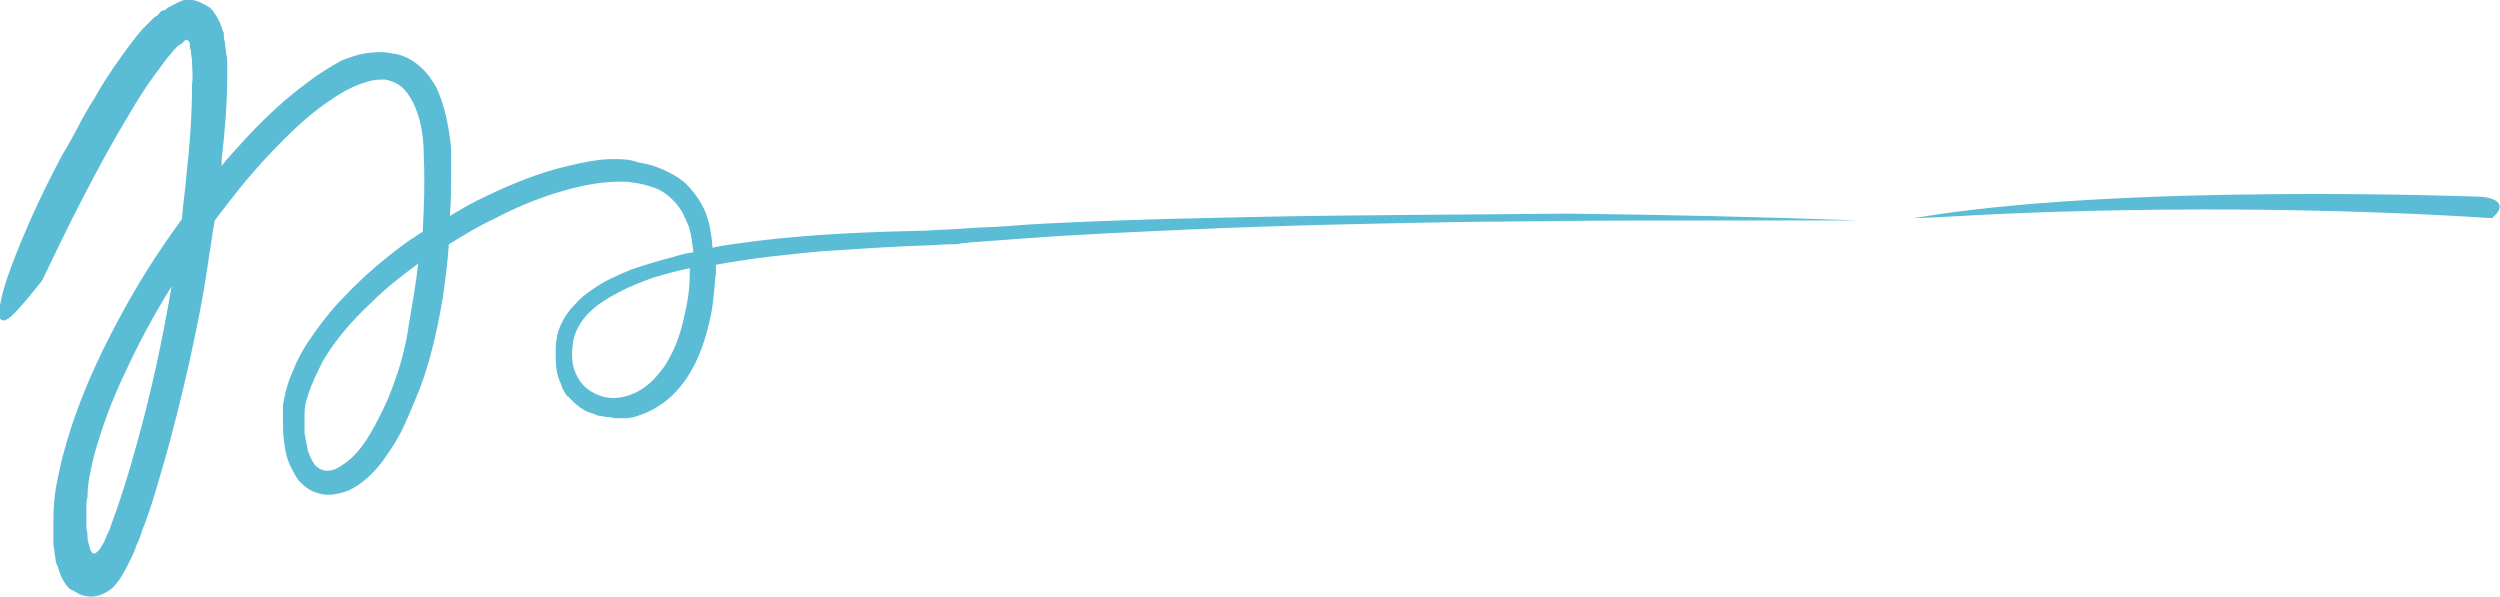 <?xml version="1.0" encoding="utf-8"?>
<svg version="1.2" baseProfile="tiny" id="Lager_1" xmlns="http://www.w3.org/2000/svg" xmlns:xlink="http://www.w3.org/1999/xlink"
	 x="0px" y="0px" viewBox="0 0 220 52.5" overflow="visible" xml:space="preserve">
<g>
	<path fill="#5ABCD5" d="M110,19.1c-4.7,0.1-9.4,0.2-14.2,0.4c-2.4,0.1-4.8,0.2-7.2,0.4c-1.2,0.1-2.4,0.1-3.6,0.2
		c-1.2,0.1-2.4,0.1-3.6,0.2c-4.9,0.1-9.8,0.3-14.8,0.9c-1.3,0.2-2.6,0.3-3.9,0.6c-0.1-1.3-0.3-2.7-1-3.9c-0.4-0.7-0.9-1.3-1.4-1.8
		c-0.6-0.5-1.3-0.9-2-1.2c-0.7-0.3-1.4-0.5-2.1-0.6C55.4,14,54.7,14,54,14c-1.4,0-2.7,0.3-4,0.6c-2.6,0.6-5,1.6-7.3,2.7
		c-1.1,0.5-2.1,1.1-3.1,1.7c0-0.1,0-0.1,0-0.2c0.1-1.2,0.1-2.4,0.1-3.6c0-0.6,0-1.2,0-1.8c0-0.6-0.1-1.2-0.2-1.9
		C39.3,10.3,39,9,38.4,7.7c-0.4-0.7-0.8-1.3-1.5-1.9c-0.7-0.6-1.5-1-2.4-1.1c-0.9-0.2-1.7-0.1-2.4,0c-0.7,0.1-1.4,0.4-2,0.6
		C29,5.9,27.9,6.6,27,7.3c-1.9,1.4-3.6,3-5.2,4.7c-0.8,0.9-1.6,1.7-2.3,2.6c0-0.2,0-0.3,0-0.5C19.8,11.5,20,9,20,6.5
		c0-0.3,0-0.6,0-0.9c0-0.3,0-0.6-0.1-0.9c0-0.3-0.1-0.6-0.1-0.9c0-0.2-0.1-0.3-0.1-0.5l0-0.2c0,0,0-0.1,0-0.2l-0.1-0.2l-0.1-0.3
		c0-0.1-0.1-0.2-0.1-0.3c-0.1-0.2-0.2-0.4-0.3-0.6c-0.1-0.1-0.1-0.2-0.2-0.3c-0.1-0.1-0.1-0.2-0.2-0.3l-0.2-0.2
		c-0.1-0.1-0.2-0.1-0.3-0.2c-0.2-0.1-0.4-0.2-0.6-0.3C17.3,0.1,17.1,0,16.9,0c-0.2,0-0.4,0-0.6,0c-0.2,0-0.4,0.1-0.6,0.2
		c-0.2,0.1-0.4,0.2-0.6,0.3c-0.2,0.1-0.4,0.2-0.6,0.4C14.3,0.9,14.1,1,14,1.2l-0.1,0.1l-0.1,0.1l-0.2,0.1c-0.4,0.4-0.8,0.8-1.1,1.1
		c-0.6,0.7-1.2,1.5-1.7,2.2c-1,1.4-1.8,2.6-2.4,3.7c-0.7,1.1-1.2,2-1.6,2.8c-0.8,1.5-1.3,2.3-1.3,2.3c-1.6,3-2.8,5.6-3.7,7.8
		c-0.9,2.2-1.5,3.9-1.7,5c-0.3,1.2-0.2,1.8,0.2,1.8c0.4,0,1-0.6,2.1-1.9l1.3-1.6c1.2-2.5,2.4-5,3.7-7.5c1.3-2.5,2.6-4.9,4-7.2
		c0.7-1.2,1.4-2.3,2.2-3.4c0.4-0.5,0.8-1.1,1.2-1.6c0.2-0.2,0.4-0.5,0.6-0.7l0.3-0.3l0.2-0.1c0.1,0,0.1-0.1,0.1-0.1
		c0.2-0.1,0.2-0.2,0.2-0.2c0.1,0,0.1-0.1,0.2-0.1c0.1,0,0.1,0.1,0.2,0.1c0,0.1,0.1,0.1,0.1,0.2l0,0c0,0,0,0,0,0.1l0,0.2
		c0,0.1,0.1,0.3,0.1,0.4c0,0.3,0.1,0.6,0.1,0.9c0,0.6,0.1,1.3,0,2c0,2.7-0.2,5.4-0.5,8.1c-0.1,1.3-0.3,2.5-0.4,3.8
		C14,22,12.1,25,10.5,28c-2,3.7-3.7,7.5-4.8,11.5c-0.3,1-0.5,2-0.7,3c-0.2,1-0.3,2.1-0.3,3.2c0,0.3,0,0.5,0,0.8c0,0.1,0,0.3,0,0.4
		l0,0.4l0,0.3l0,0.1l0,0.2c0,0.2,0.1,0.5,0.1,0.7c0,0.2,0.1,0.5,0.1,0.7c0,0.2,0.1,0.4,0.2,0.6c0.2,0.8,0.6,1.5,1,1.9
		C6.5,52,6.7,52.1,7,52.3c0.3,0.1,0.6,0.2,1,0.2c0.6,0,1.1-0.2,1.7-0.6c0.5-0.4,1-1.1,1.4-1.9c0.2-0.4,0.4-0.8,0.6-1.2l0.2-0.5
		L12,48c0.2-0.4,0.4-0.9,0.5-1.3c0.7-1.7,1.2-3.5,1.7-5.2c1-3.4,1.8-6.7,2.5-9.8c0.7-3.2,1.3-6.2,1.7-9.2c0.2-1.1,0.3-2.1,0.5-3.1
		c1.5-2,3-3.9,4.7-5.7c1.7-1.8,3.5-3.6,5.5-4.9c1-0.7,2.1-1.3,3.2-1.6C32.9,7,33.4,7,33.9,7c0.5,0.1,1,0.3,1.4,0.6
		c0.8,0.7,1.3,1.8,1.6,2.9c0.3,1.1,0.4,2.3,0.4,3.5c0.1,2.2,0,4.3-0.1,6.4c-0.4,0.2-0.7,0.5-1.1,0.7c-2.1,1.5-4,3.1-5.8,5
		c-0.9,0.9-1.7,1.9-2.5,3c-0.8,1.1-1.5,2.2-2,3.5c-0.3,0.6-0.5,1.3-0.7,2c0,0.2-0.1,0.4-0.1,0.5c0,0.2-0.1,0.4-0.1,0.6
		c0,0.2,0,0.4,0,0.6l0,0.5c0,0.7,0,1.4,0.1,2.1c0.1,0.7,0.2,1.4,0.6,2.2c0.2,0.4,0.4,0.8,0.7,1.2c0.4,0.4,0.8,0.8,1.4,1
		c0.5,0.2,1.1,0.3,1.7,0.2c0.6-0.1,1-0.2,1.4-0.4c0.8-0.4,1.4-0.9,1.9-1.4c0.5-0.5,1-1.1,1.3-1.6c0.8-1.1,1.4-2.2,1.9-3.4
		c0.5-1.2,1-2.3,1.4-3.5c0.8-2.4,1.3-4.8,1.7-7.2c0.2-1.5,0.4-3,0.5-4.5c1.3-0.8,2.6-1.6,3.9-2.2c1.9-1,3.8-1.8,5.8-2.4
		c2-0.6,4-1,6-0.9c1,0.1,1.9,0.3,2.8,0.7c0.8,0.4,1.5,1.1,2,1.9c0.2,0.4,0.4,0.8,0.6,1.3c0.1,0.2,0.1,0.5,0.2,0.7
		c0,0.2,0.1,0.5,0.1,0.7c0,0.2,0.1,0.5,0.1,0.7c0,0.1,0,0.1,0,0.2c-0.6,0.1-1.1,0.2-1.7,0.4c-1.2,0.3-2.5,0.7-3.7,1.1
		c-1.2,0.5-2.4,1-3.5,1.8c-0.6,0.4-1.1,0.8-1.6,1.4c-0.5,0.5-0.9,1.1-1.2,1.8c-0.1,0.3-0.3,0.7-0.3,1.1c-0.1,0.4-0.1,0.7-0.1,1.1
		c0,0.7,0,1.5,0.2,2.2c0.1,0.4,0.3,0.7,0.4,1.1c0.1,0.2,0.2,0.3,0.3,0.5c0.1,0.1,0.1,0.2,0.2,0.2l0.2,0.2c0.1,0.1,0.3,0.3,0.4,0.4
		l0.5,0.4c0.2,0.1,0.3,0.2,0.5,0.3c0.1,0,0.2,0.1,0.3,0.1l0.3,0.1c0.2,0.1,0.4,0.2,0.6,0.2l0.6,0.1c0.2,0,0.4,0,0.6,0.1l0.3,0
		c0.1,0,0.2,0,0.3,0l0.6,0l0.6-0.1l0.3-0.1l0.3-0.1l0.5-0.2c1.4-0.6,2.5-1.6,3.3-2.7c0.8-1.1,1.4-2.4,1.8-3.7
		c0.4-1.3,0.7-2.6,0.8-3.9c0.1-0.7,0.1-1.3,0.2-2c0-0.2,0-0.4,0-0.7c3.2-0.6,6.3-0.9,9.4-1.2c3.1-0.2,6.1-0.4,9-0.5
		c0.7,0,1.5-0.1,2.2-0.1c0.4,0,0.7,0,1.1-0.1c0.4,0,0.7-0.1,1.1-0.1c1.4-0.1,2.8-0.2,4.1-0.3c5.4-0.4,10.3-0.6,14.7-0.8
		c8.9-0.4,15.8-0.5,20.5-0.6c4.7-0.1,7.2-0.1,7.2-0.1c6.7-0.1,13.5-0.1,19.2-0.1c5.7,0,10.1,0,12,0c-8.2-0.3-16.7-0.5-25.6-0.6
		C128.5,18.9,119.4,18.9,110,19.1z M12,39.2c-0.7,2.6-1.5,5.1-2.4,7.5l-0.2,0.4l-0.1,0.3c-0.1,0.1-0.1,0.3-0.2,0.4
		c-0.2,0.3-0.3,0.6-0.6,0.8c-0.1,0.1-0.1,0.1-0.2,0.1c-0.1,0-0.2,0-0.2-0.1c-0.1-0.1-0.2-0.3-0.2-0.4c-0.1-0.3-0.2-0.7-0.2-1
		c0-0.1,0-0.4-0.1-0.7c0-0.3,0-0.6,0-0.9c0-0.3,0-0.6,0-0.9l0-0.5l0.1-0.5C7.7,42.5,8,41.3,8.3,40c0.7-2.5,1.6-4.9,2.7-7.2
		c1.2-2.6,2.6-5.2,4.1-7.6C14.3,29.9,13.3,34.6,12,39.2z M34.1,35.2c-0.5,1.1-1,2.1-1.6,3.1c-0.6,1-1.3,1.9-2.2,2.5
		c-0.4,0.3-0.9,0.6-1.3,0.6c-0.4,0.1-0.9-0.1-1.2-0.4c-0.3-0.3-0.5-0.8-0.7-1.3c-0.1-0.5-0.2-1.1-0.3-1.6c0-0.5,0-1.1,0-1.7
		c0-0.5,0.1-1.1,0.3-1.6c0.3-1,0.8-2,1.3-3c1.1-1.9,2.6-3.6,4.2-5.1c1.3-1.3,2.7-2.4,4.2-3.5c-0.2,1.8-0.5,3.5-0.8,5.2
		C35.7,30.8,35,33,34.1,35.2z M60.4,27c-0.2,0.9-0.4,1.9-0.7,2.7c-0.3,0.9-0.7,1.7-1.2,2.5c-0.5,0.7-1.1,1.4-1.8,1.9
		c-0.7,0.5-1.5,0.8-2.3,0.9c-0.8,0.1-1.6-0.1-2.3-0.5c-0.7-0.4-1.2-1-1.5-1.8c-0.3-0.7-0.3-1.6-0.2-2.4c0.2-1.6,1.3-2.9,2.7-3.8
		c1.4-0.9,3-1.6,4.5-2.1c1-0.3,2.1-0.6,3.1-0.8c0,0.1,0,0.3,0,0.4C60.7,25.1,60.6,26,60.4,27z"/>
	<path fill="#5ABCD5" d="M219.6,18.9l-0.3,0.3c-24.7-1.6-46.6-0.2-46.6-0.2c-1.8,0.1-3.8,0.2-4.3,0.2c18-3.1,49.5-1.9,49.5-1.9
		C219.7,17.3,220.5,18,219.6,18.9z"/>
</g>
</svg>
